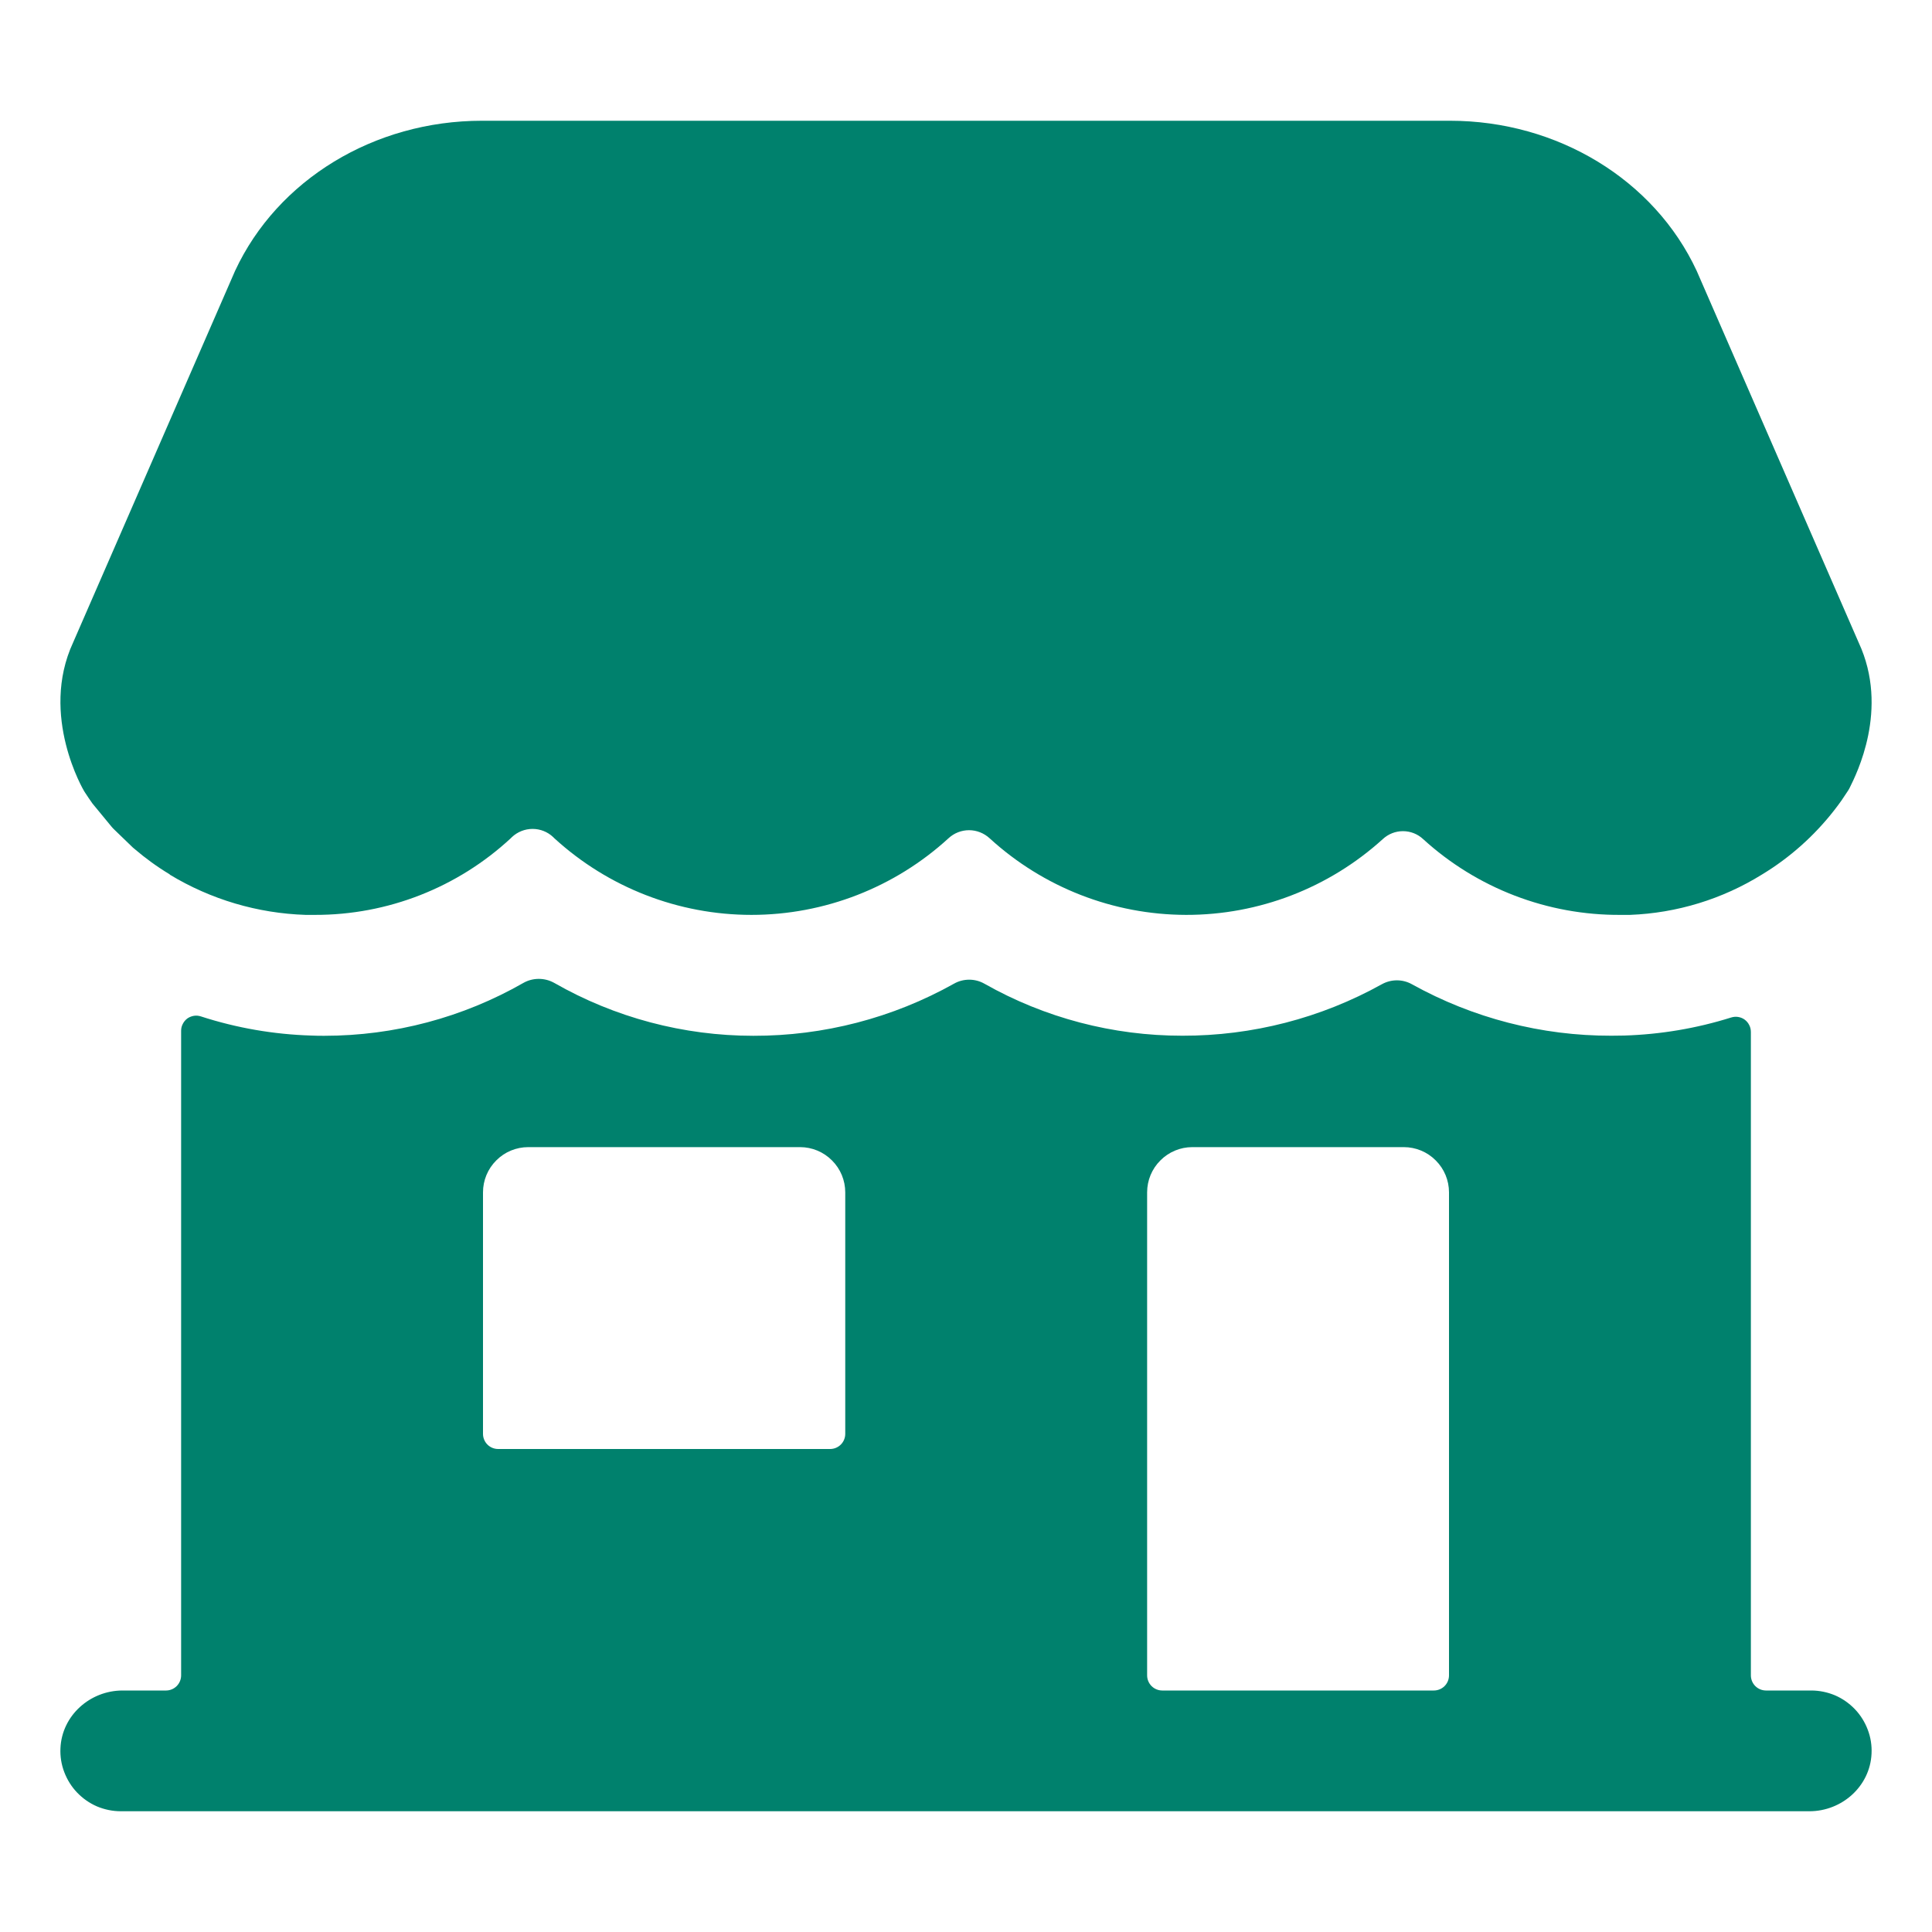 <svg width="24" height="24" viewBox="0 0 24 24" fill="none" xmlns="http://www.w3.org/2000/svg">
<path d="M22.5 21H21.938C21.888 21 21.84 20.98 21.805 20.945C21.77 20.91 21.75 20.862 21.75 20.812V12.821C21.75 12.791 21.744 12.761 21.73 12.735C21.717 12.708 21.698 12.685 21.674 12.667C21.65 12.649 21.622 12.638 21.592 12.633C21.563 12.628 21.533 12.631 21.504 12.64C21.074 12.775 20.628 12.85 20.177 12.864C20.122 12.864 20.069 12.866 20.017 12.866C19.151 12.868 18.298 12.648 17.54 12.227C17.483 12.195 17.418 12.178 17.353 12.178C17.287 12.178 17.223 12.195 17.165 12.227C16.408 12.648 15.555 12.868 14.688 12.866C13.826 12.867 12.979 12.645 12.229 12.22C12.171 12.187 12.106 12.17 12.04 12.17C11.973 12.17 11.908 12.187 11.85 12.22C11.089 12.646 10.231 12.869 9.358 12.867C8.491 12.867 7.638 12.641 6.885 12.21C6.826 12.177 6.76 12.16 6.693 12.16C6.626 12.16 6.56 12.177 6.502 12.21C5.749 12.641 4.896 12.867 4.028 12.867C3.977 12.867 3.926 12.867 3.87 12.864H3.868C3.401 12.85 2.939 12.77 2.495 12.626C2.467 12.617 2.437 12.614 2.408 12.619C2.379 12.624 2.351 12.635 2.327 12.652C2.303 12.67 2.284 12.693 2.271 12.719C2.257 12.745 2.25 12.774 2.25 12.804V20.812C2.25 20.862 2.23 20.91 2.195 20.945C2.16 20.98 2.112 21 2.063 21H1.523C1.118 21 0.769 21.311 0.751 21.716C0.746 21.817 0.762 21.919 0.798 22.013C0.834 22.108 0.888 22.195 0.958 22.268C1.028 22.341 1.112 22.4 1.205 22.44C1.298 22.479 1.399 22.5 1.5 22.5H22.477C22.882 22.5 23.231 22.189 23.249 21.784C23.254 21.683 23.238 21.581 23.202 21.487C23.166 21.392 23.112 21.305 23.042 21.232C22.972 21.159 22.888 21.1 22.795 21.06C22.702 21.021 22.601 21 22.5 21ZM10.5 17.812C10.5 17.862 10.48 17.91 10.445 17.945C10.41 17.98 10.362 18 10.312 18H6.188C6.138 18 6.09 17.98 6.055 17.945C6.02 17.91 6 17.862 6 17.812V14.812C6 14.663 6.059 14.52 6.165 14.415C6.27 14.309 6.413 14.25 6.563 14.25H9.938C10.087 14.25 10.23 14.309 10.335 14.415C10.441 14.52 10.5 14.663 10.5 14.812V17.812ZM17.812 21H14.438C14.388 21 14.34 20.98 14.305 20.945C14.27 20.91 14.25 20.862 14.25 20.812V14.812C14.25 14.663 14.309 14.52 14.415 14.415C14.52 14.309 14.663 14.25 14.812 14.25H17.438C17.587 14.25 17.73 14.309 17.835 14.415C17.941 14.52 18 14.663 18 14.812V20.812C18 20.862 17.98 20.91 17.945 20.945C17.91 20.98 17.862 21 17.812 21ZM23.089 7.982L21.077 3.365C20.55 2.232 19.347 1.5 18.012 1.5H5.986C4.65 1.5 3.447 2.232 2.92 3.365L0.908 7.982C0.487 8.892 1.044 9.826 1.044 9.826L1.058 9.848C1.08 9.884 1.121 9.941 1.146 9.978C1.148 9.981 1.15 9.984 1.153 9.987L1.387 10.271C1.396 10.281 1.405 10.292 1.415 10.301L1.65 10.528L1.669 10.544C1.807 10.662 1.954 10.769 2.109 10.862V10.865C2.62 11.174 3.201 11.346 3.797 11.365H3.913C4.815 11.367 5.684 11.026 6.345 10.413L6.36 10.398C6.43 10.333 6.521 10.297 6.616 10.297C6.711 10.297 6.802 10.333 6.871 10.398L6.886 10.413C7.555 11.025 8.428 11.365 9.335 11.365C10.241 11.365 11.115 11.025 11.783 10.413C11.852 10.349 11.943 10.313 12.038 10.313C12.132 10.313 12.223 10.349 12.293 10.413C12.959 11.023 13.829 11.363 14.733 11.365C15.636 11.367 16.508 11.031 17.177 10.424C17.246 10.36 17.335 10.325 17.428 10.325C17.521 10.325 17.611 10.36 17.679 10.424C18.349 11.035 19.225 11.371 20.131 11.365H20.248C20.829 11.343 21.395 11.17 21.889 10.863C21.933 10.837 21.976 10.808 22.019 10.78C22.352 10.556 22.642 10.273 22.875 9.945L22.957 9.822C22.965 9.81 22.972 9.797 22.979 9.783C23.057 9.624 23.474 8.81 23.089 7.982Z" fill="#00816D"/>
</svg>
